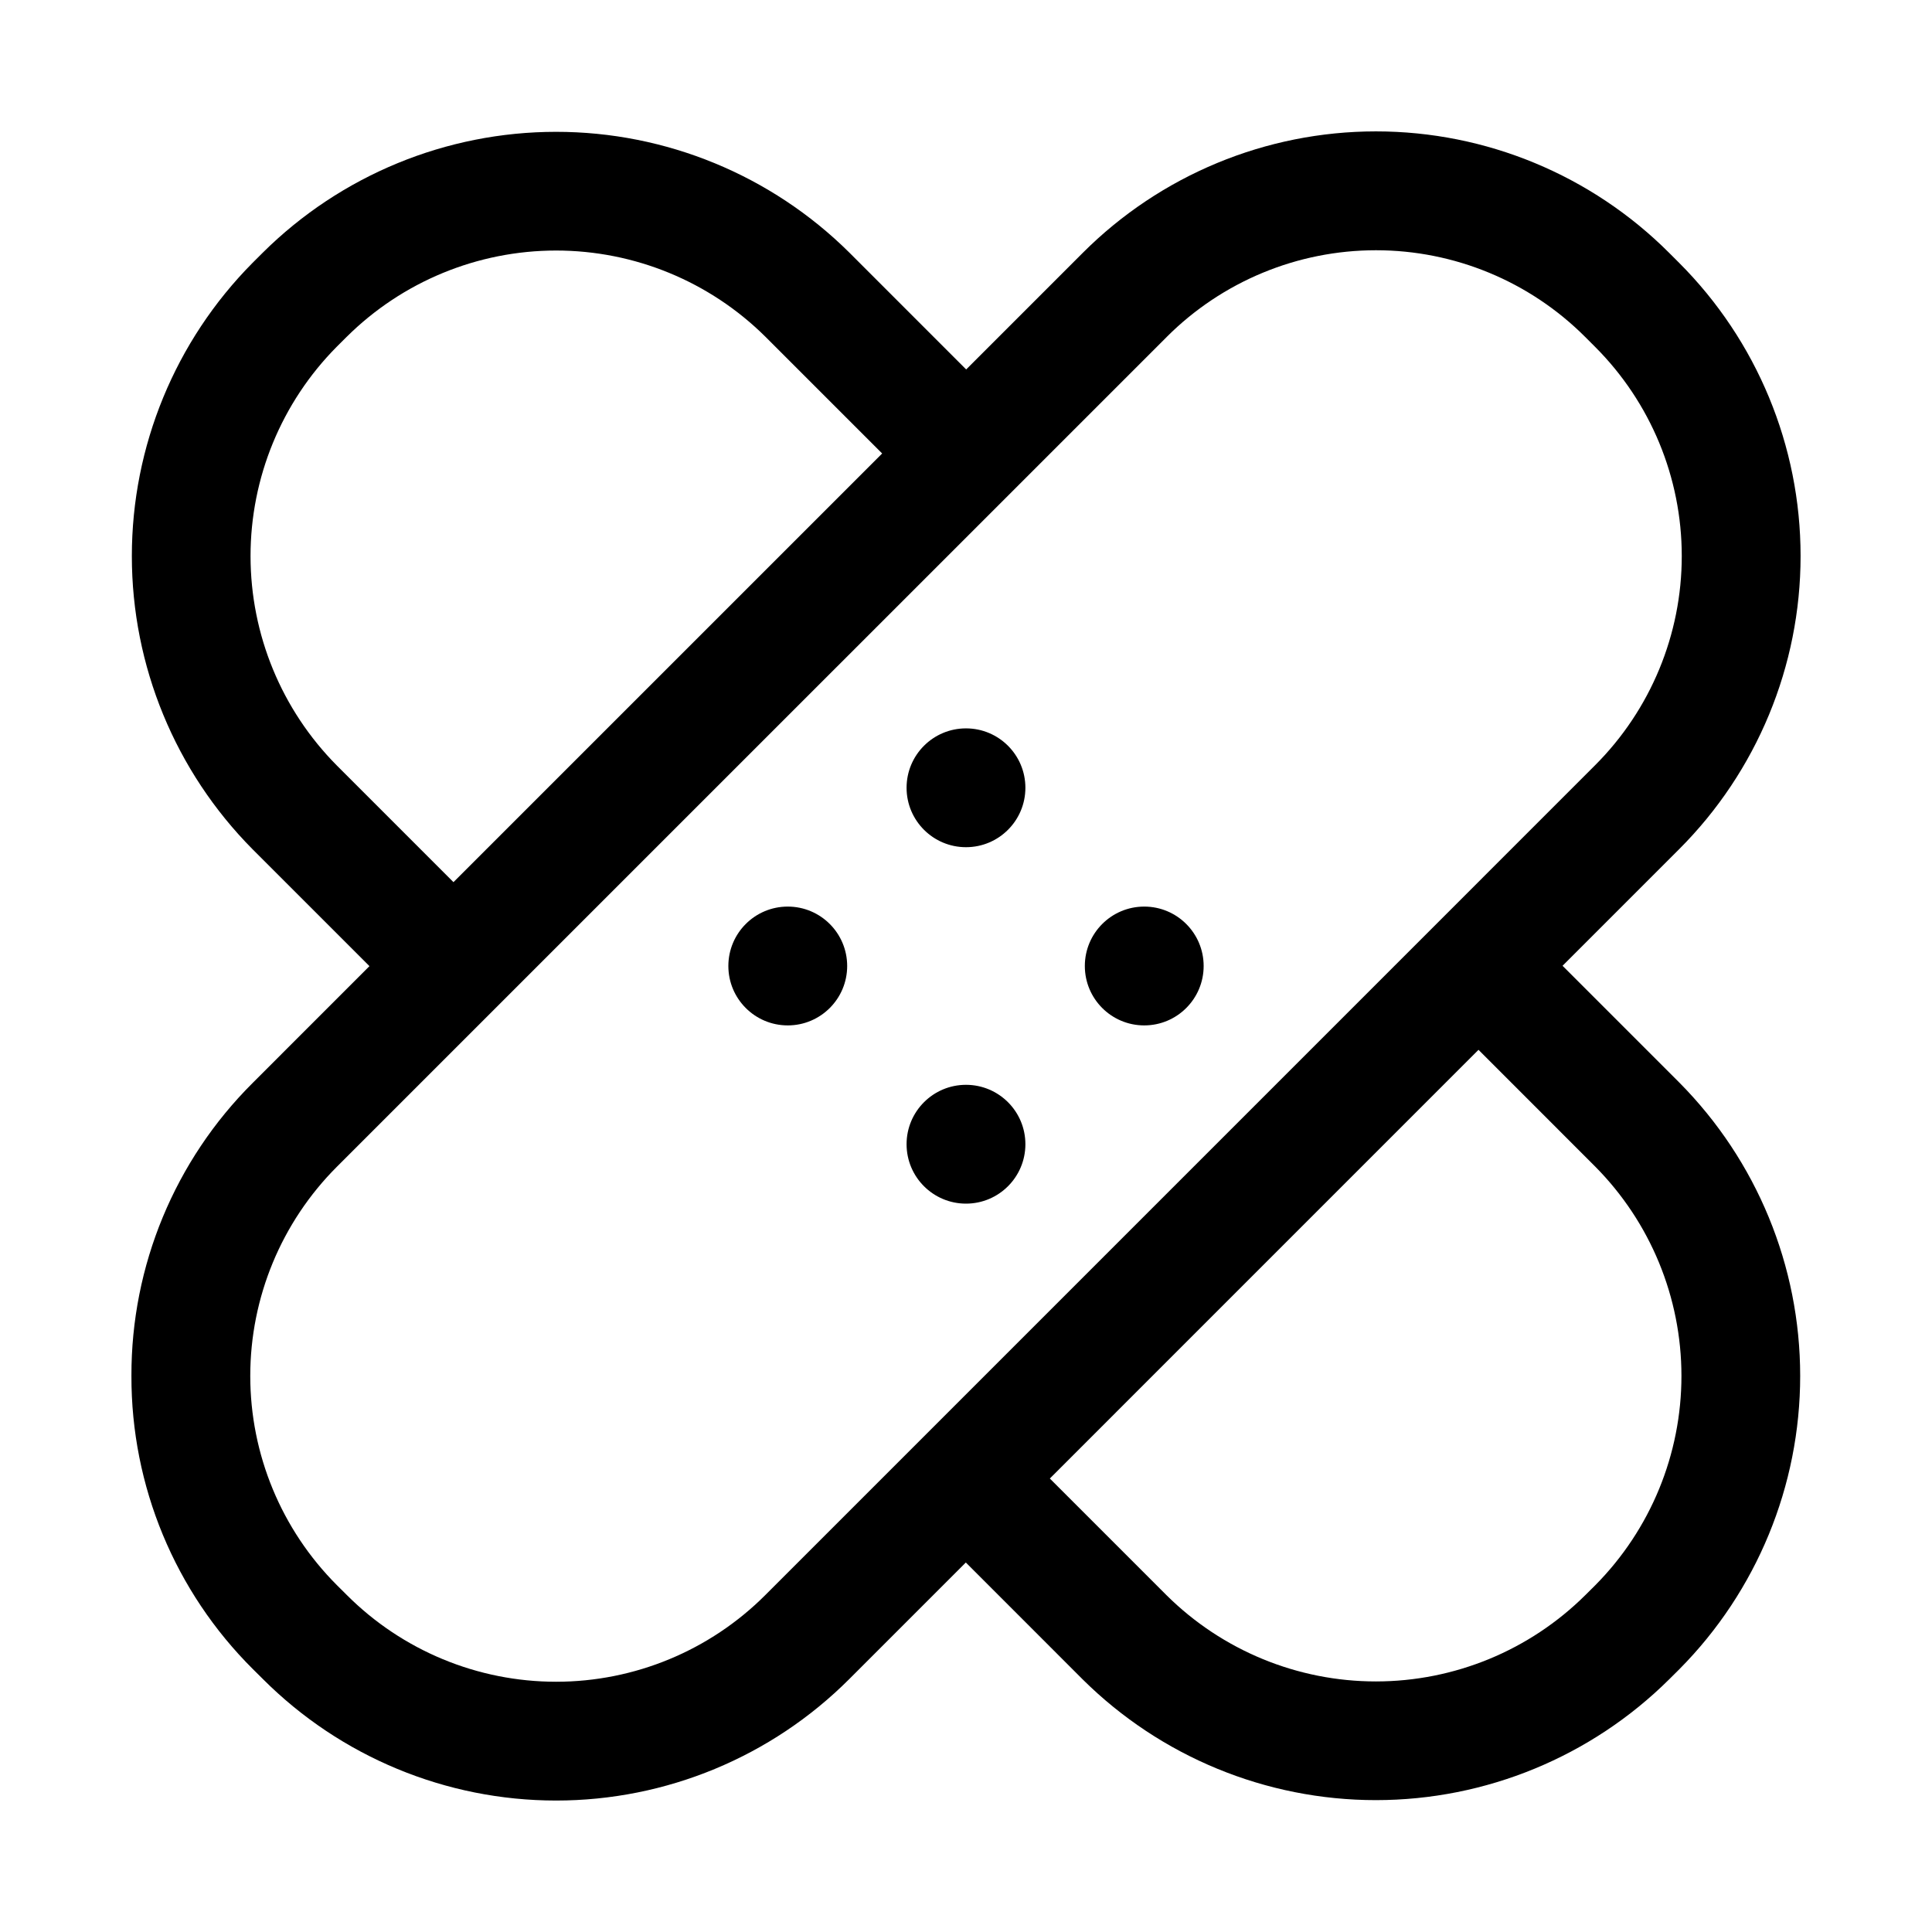 <?xml version="1.0" encoding="UTF-8"?>
<!-- Uploaded to: ICON Repo, www.iconrepo.com, Generator: ICON Repo Mixer Tools -->
<svg fill="#000000" width="800px" height="800px" version="1.1" viewBox="144 144 512 512" xmlns="http://www.w3.org/2000/svg">
 <g>
  <path d="m178.83 508.63c-0.078 29.176 11.527 57.168 32.219 77.734l2.621 2.598c20.605 20.617 48.555 32.199 77.703 32.199 29.145 0 57.094-11.582 77.699-32.199l30.883-30.883 30.965 30.977c20.676 20.5 48.613 32 77.727 31.996 29.117-0.008 57.051-11.52 77.715-32.027l2.707-2.691c20.5-20.672 32-48.609 31.996-77.727-0.008-29.113-11.52-57.047-32.027-77.715l-30.949-30.949 30.887-30.887c20.613-20.605 32.195-48.559 32.195-77.707 0-29.145-11.582-57.098-32.195-77.703l-2.629-2.629c-20.605-20.617-48.559-32.199-77.707-32.199-29.145 0-57.098 11.582-77.703 32.199l-30.891 30.891-30.973-30.98c-20.672-20.5-48.609-32-77.723-31.992-29.113 0.004-57.047 11.516-77.711 32.023l-2.699 2.691c-20.5 20.672-32.004 48.609-32 77.727 0.004 29.117 11.516 57.051 32.023 77.715l30.945 30.945-30.891 30.895c-20.676 20.559-32.27 48.539-32.188 77.699zm387.91-55.48c14.637 14.75 22.852 34.684 22.859 55.465 0.004 20.781-8.199 40.723-22.828 55.48l-2.66 2.644h-0.004c-14.75 14.637-34.684 22.852-55.465 22.859-20.781 0.004-40.719-8.199-55.477-22.828l-30.949-30.949 113.6-113.61zm-333.49-106.3c-14.637-14.754-22.848-34.691-22.855-55.469-0.004-20.781 8.203-40.719 22.832-55.48l2.652-2.644v0.004c14.75-14.641 34.688-22.859 55.469-22.867 20.781-0.004 40.727 8.203 55.484 22.836l30.949 30.949-113.61 113.6zm219.95-113.56-0.004-0.004c14.703-14.707 34.648-22.969 55.445-22.969s40.738 8.262 55.441 22.969l2.629 2.629c14.707 14.703 22.973 34.648 22.973 55.445s-8.266 40.738-22.973 55.441l-219.9 219.91c-14.703 14.707-34.645 22.969-55.441 22.969-20.797 0-40.742-8.262-55.445-22.969l-0.031-0.031-2.613-2.598c-14.703-14.707-22.961-34.648-22.961-55.441 0-20.797 8.258-40.738 22.961-55.445z"/>
  <path d="m415.74 447.23c0 8.695-7.047 15.746-15.742 15.746s-15.746-7.051-15.746-15.746c0-8.695 7.051-15.742 15.746-15.742s15.742 7.047 15.742 15.742"/>
  <path d="m462.98 400c0 8.695-7.051 15.742-15.746 15.742-8.695 0-15.742-7.047-15.742-15.742s7.047-15.746 15.742-15.746c8.695 0 15.746 7.051 15.746 15.746"/>
  <path d="m415.74 352.77c0 8.695-7.047 15.746-15.742 15.746s-15.746-7.051-15.746-15.746 7.051-15.742 15.746-15.742 15.742 7.047 15.742 15.742"/>
  <path d="m368.51 400c0 8.695-7.051 15.742-15.746 15.742s-15.742-7.047-15.742-15.742 7.047-15.746 15.742-15.746 15.746 7.051 15.746 15.746"/>
 </g>
</svg>
